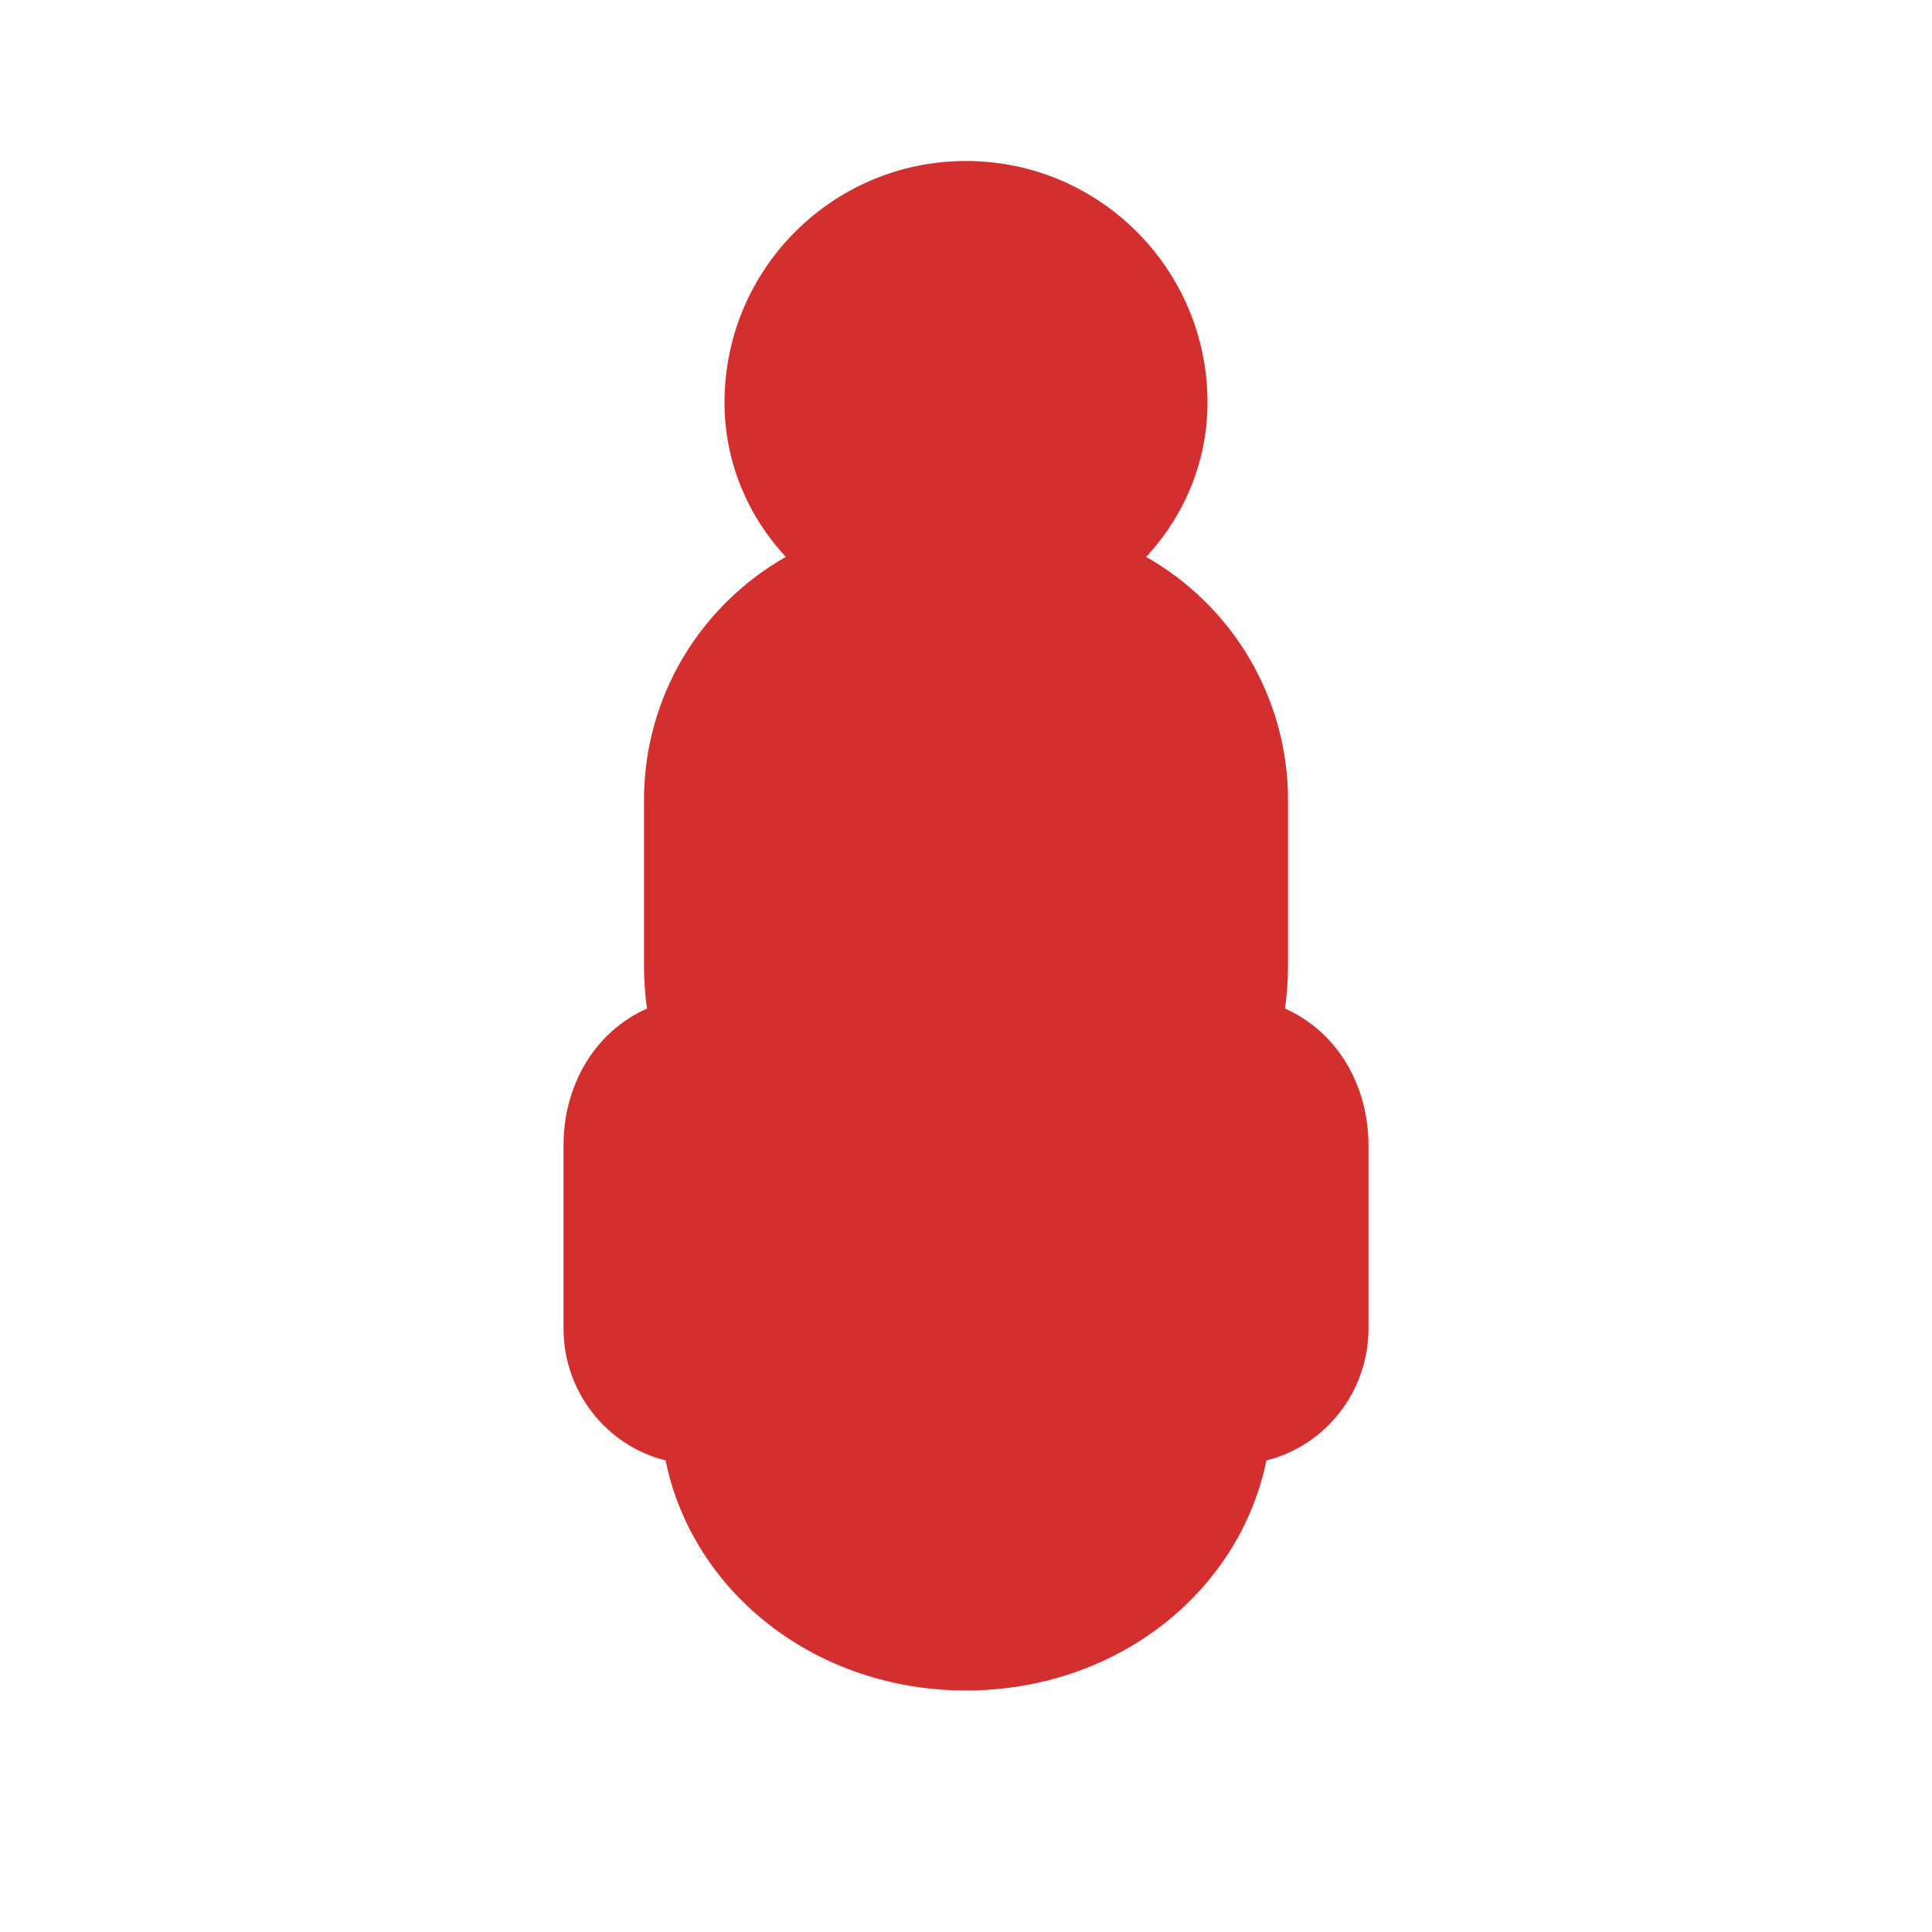 <svg width="24" height="24" viewBox="0 0 24 24" fill="none" xmlns="http://www.w3.org/2000/svg">
  <path d="M12 2C10.343 2 9 3.343 9 5C9 5.741 9.292 6.413 9.762 6.918C8.701 7.52 8 8.655 8 9.938V12C8 12.181 8.013 12.358 8.037 12.529C7.401 12.81 7 13.466 7 14.231V16.5C7 17.296 7.542 17.962 8.268 18.142C8.605 19.787 10.137 21 12 21C13.863 21 15.395 19.787 15.732 18.142C16.458 17.962 17 17.296 17 16.5V14.231C17 13.466 16.599 12.81 15.963 12.529C15.987 12.358 16 12.181 16 12V9.938C16 8.655 15.299 7.52 14.238 6.918C14.708 6.413 15 5.741 15 5C15 3.343 13.657 2 12 2Z" fill="#D32F2F"/>
</svg>